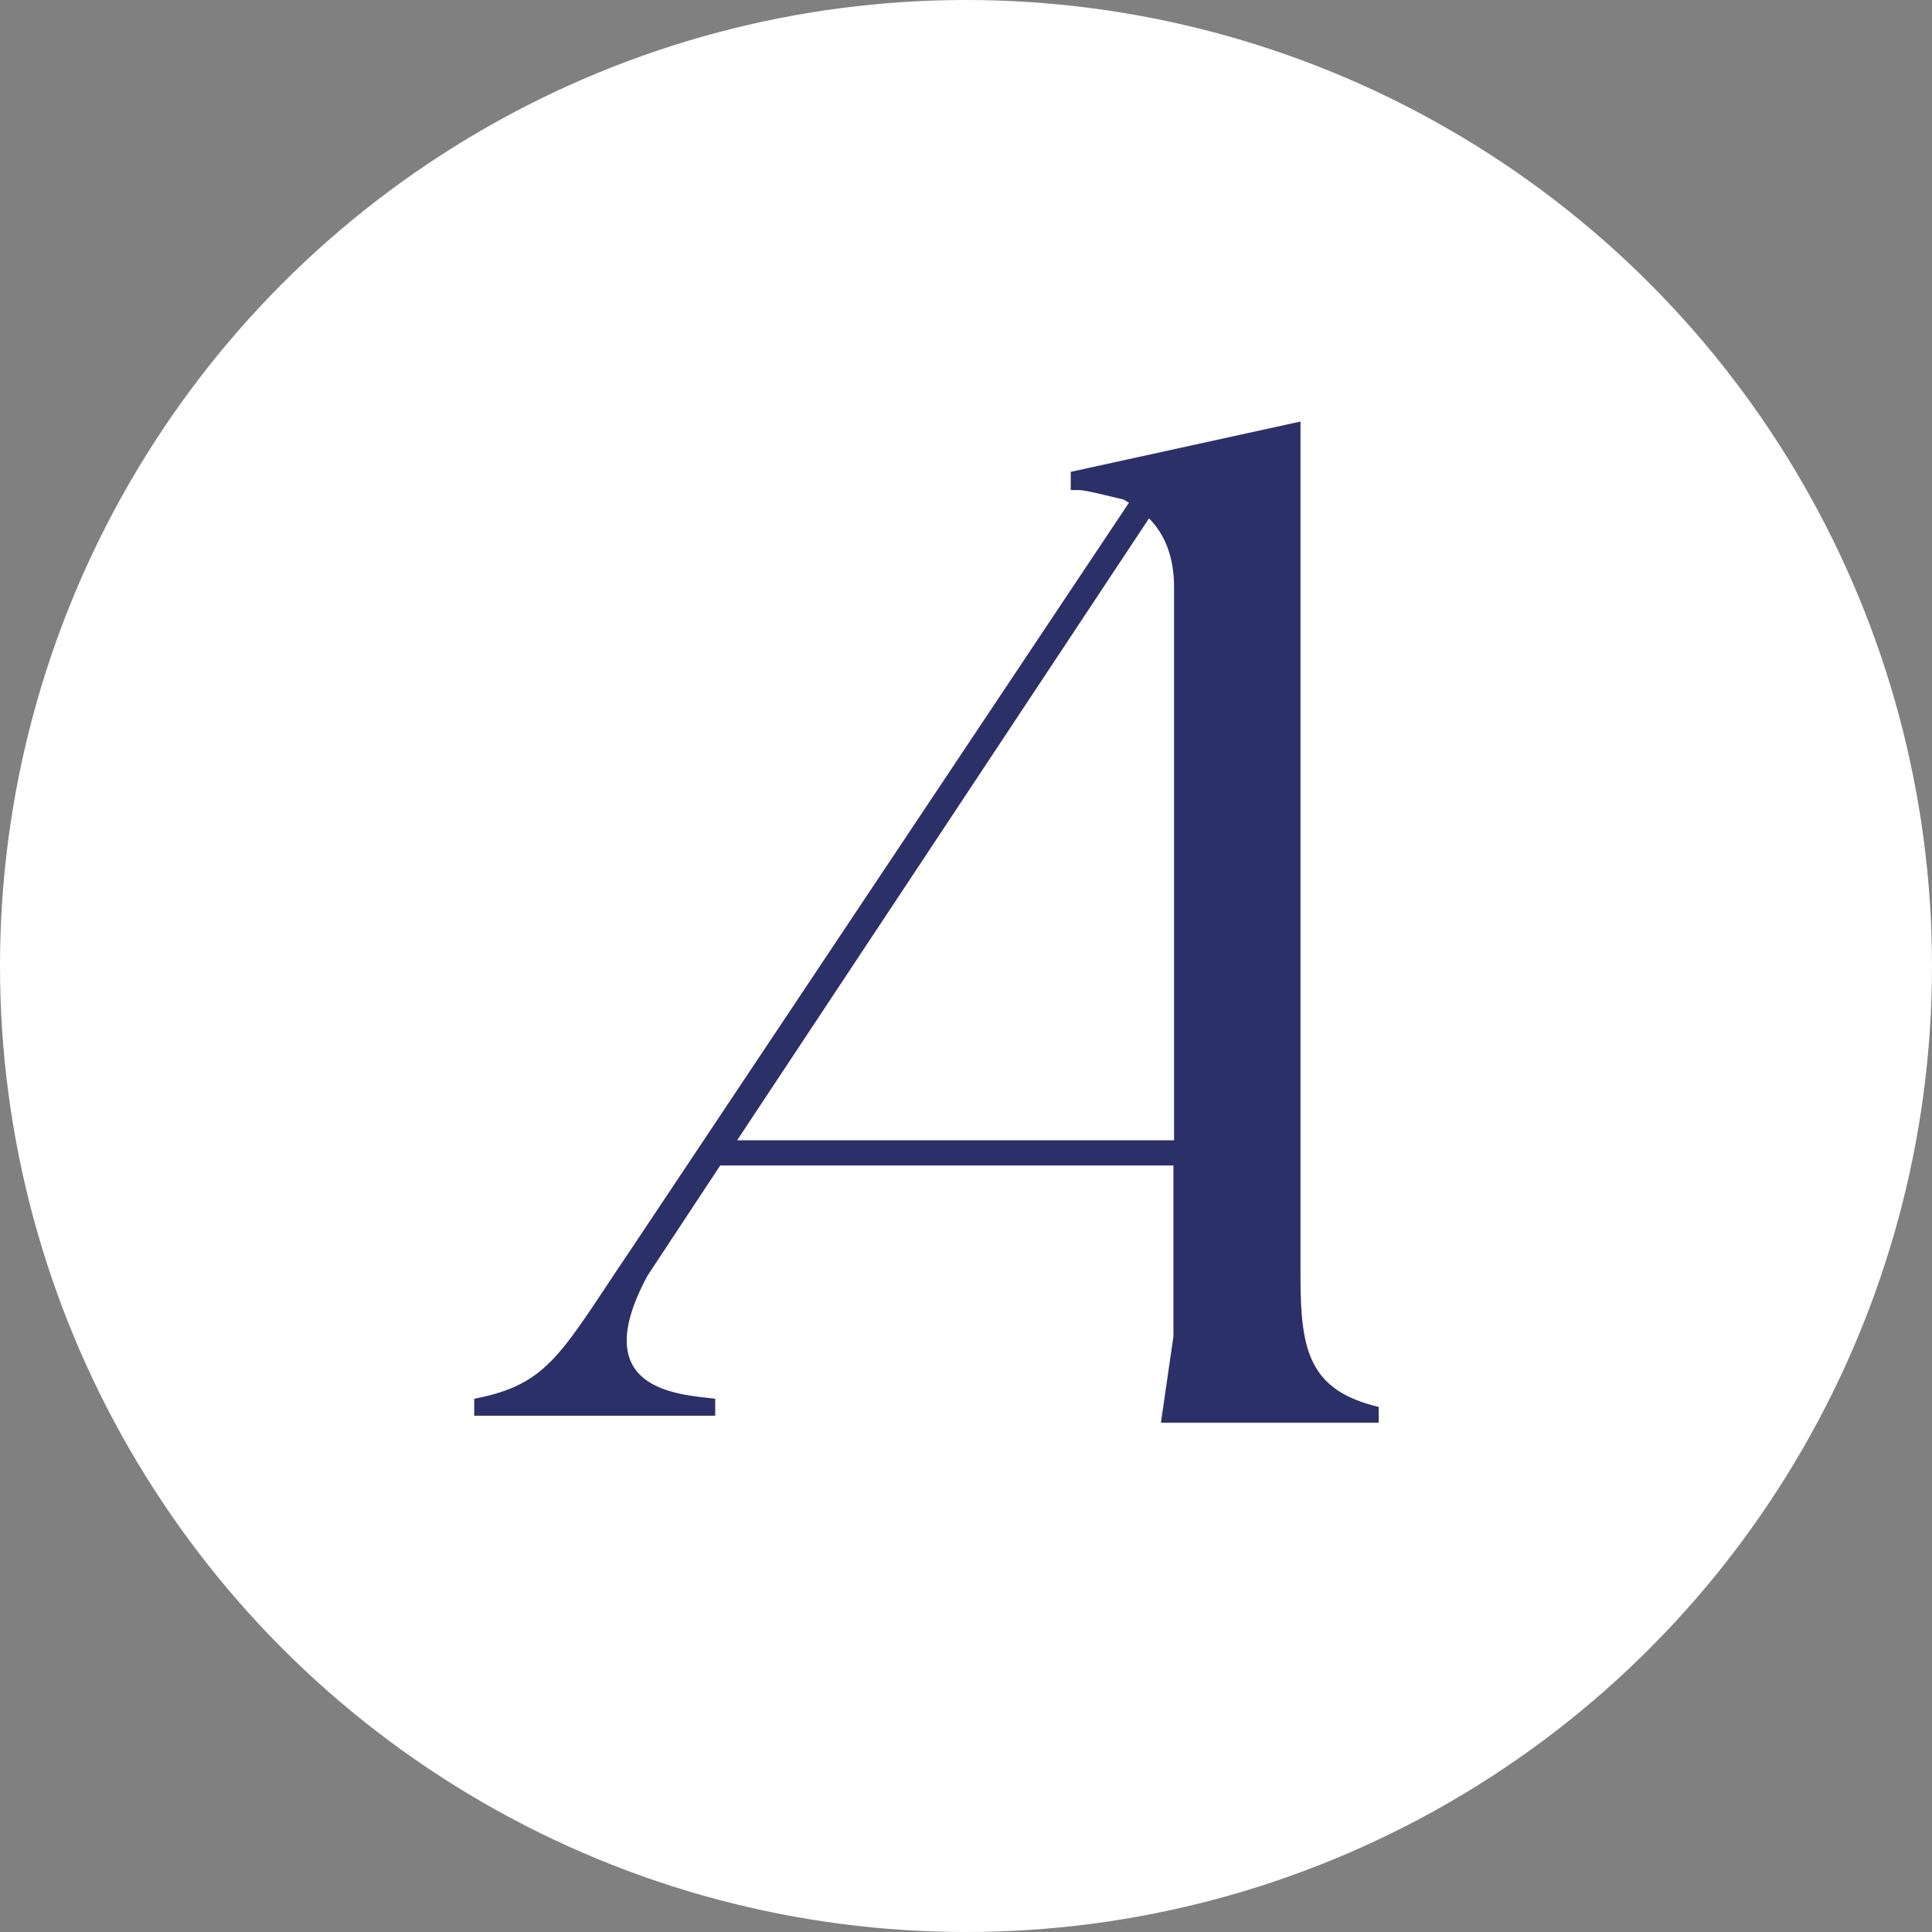 <svg width="124" height="124" viewBox="0 0 124 124" fill="none" xmlns="http://www.w3.org/2000/svg">
<rect x="0" y="0" width="124" height="124" fill="#808080" stroke="none"/>
<circle cx="62" cy="62" r="62" fill="white"/>
<path d="M83.469 81.986V27.055L68.724 30.284V31.454H69.166C69.608 31.454 69.97 31.575 70.412 31.656L72.099 32.059C72.22 32.1 72.34 32.221 72.461 32.261L40.561 80.089C36.021 86.789 35.298 88.847 30.436 89.775V90.865H45.904V89.775C43.614 89.493 37.548 89.291 41.565 81.865L46.226 74.802H75.313V85.78L74.51 91.309H88.491V90.3C84.072 89.251 83.469 86.748 83.469 81.986ZM47.31 73.187L73.746 33.27C74.751 34.279 75.353 35.732 75.353 37.669V73.187H47.31Z" fill="#2C3068"/>
</svg>
